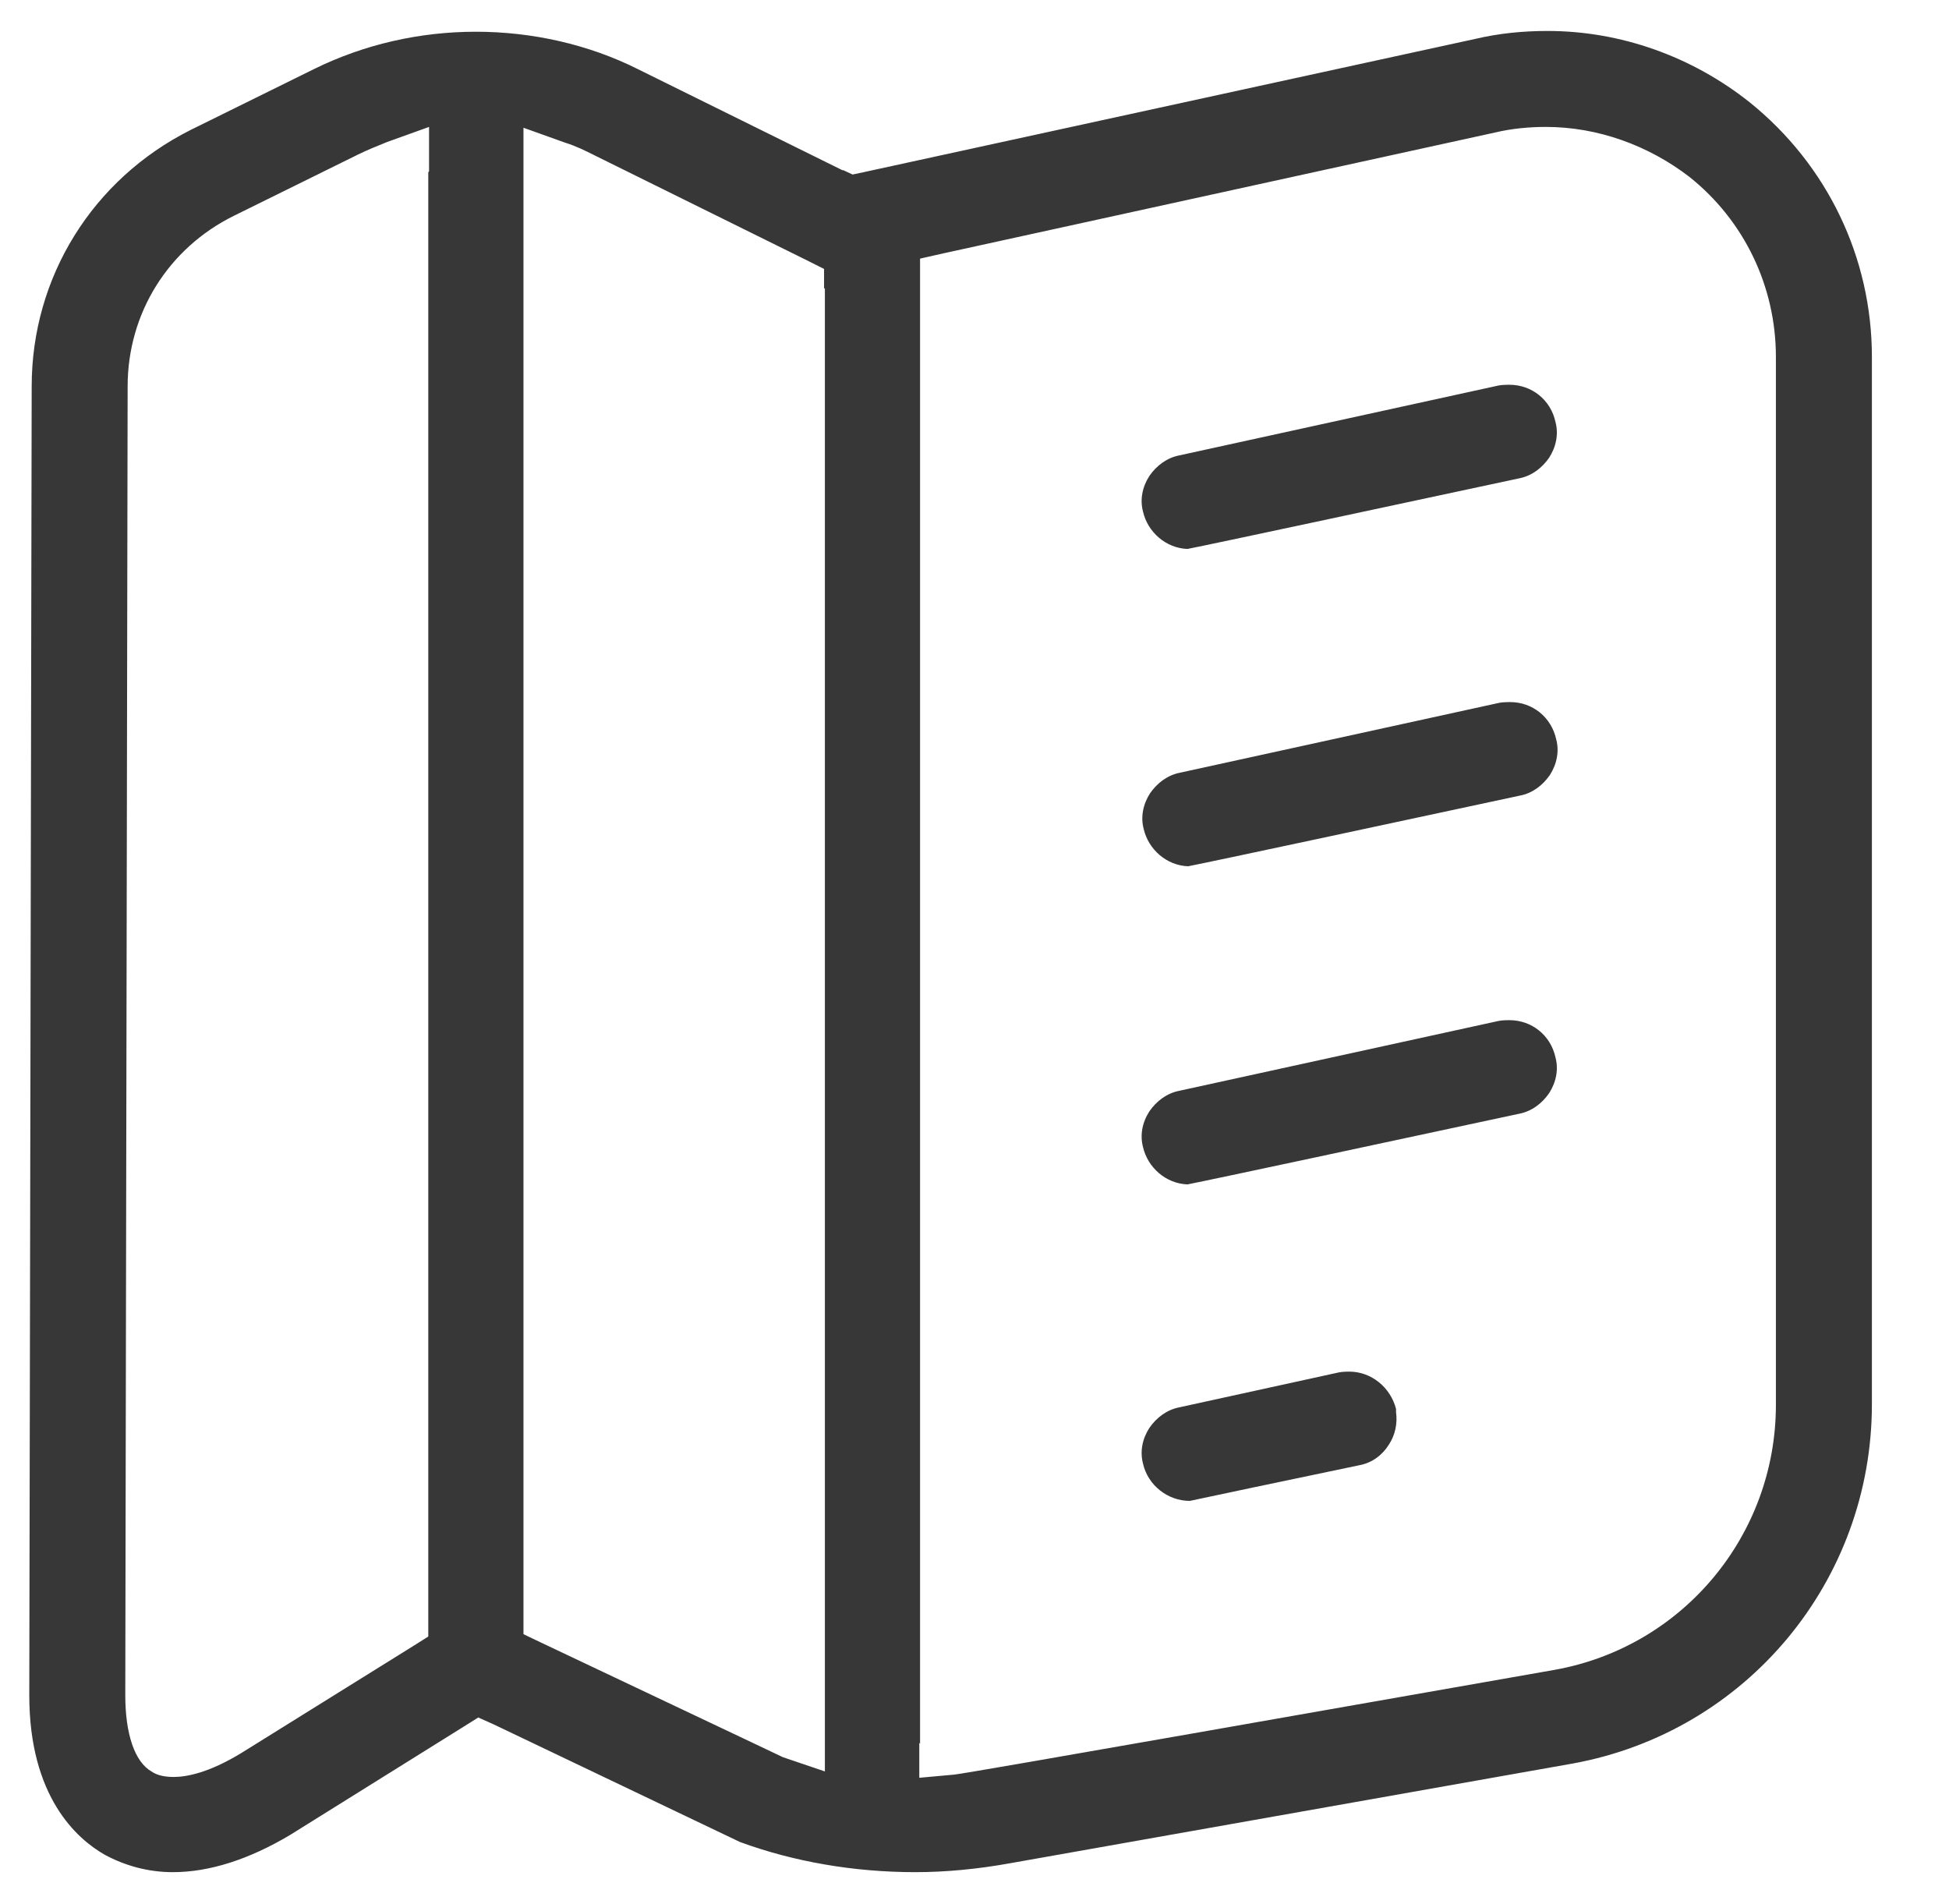 <svg width="43" height="42" viewBox="0 0 43 42" fill="none" xmlns="http://www.w3.org/2000/svg">
<path d="M33.285 22.505C33.285 22.505 33.128 22.505 33.058 22.523L26.023 24.062C25.743 24.115 25.515 24.29 25.358 24.517C25.2 24.762 25.148 25.043 25.218 25.305C25.323 25.76 25.725 26.11 26.198 26.128C26.74 26.023 30.818 25.148 33.513 24.57C33.793 24.517 34.02 24.343 34.178 24.115C34.335 23.87 34.388 23.59 34.318 23.328C34.213 22.837 33.793 22.505 33.303 22.505H33.285Z" fill="#373737"/>
<path d="M18.602 3.763L14.069 1.523C12.984 0.98 11.742 0.7 10.499 0.7C9.256 0.7 8.031 0.98 6.929 1.523L4.199 2.87C2.046 3.955 0.699 6.108 0.699 8.523L0.646 37.398C0.646 39.638 1.696 40.565 2.309 40.915C2.764 41.16 3.271 41.3 3.814 41.3C4.619 41.3 5.494 41.02 6.404 40.477L10.219 38.097L10.552 37.888L10.902 38.045L16.326 40.635C17.517 41.072 18.846 41.3 20.194 41.3C20.877 41.3 21.576 41.23 22.259 41.108L34.702 38.903C38.534 38.203 41.299 34.877 41.299 30.975V7.875C41.299 5.688 40.319 3.64 38.604 2.258C37.327 1.243 35.752 0.683 34.142 0.683C33.599 0.683 33.074 0.735 32.549 0.858L19.056 3.798L18.811 3.85L18.584 3.745L18.602 3.763ZM9.449 3.798V36.102L9.116 36.312L5.319 38.675C4.601 39.112 4.111 39.2 3.831 39.2C3.639 39.2 3.464 39.165 3.341 39.078C2.974 38.867 2.764 38.255 2.764 37.398L2.816 8.523C2.816 6.913 3.709 5.478 5.161 4.76L7.891 3.413C8.101 3.308 8.329 3.22 8.539 3.133L9.466 2.8V3.78L9.449 3.798ZM18.199 6.353V39.078L17.271 38.763C17.271 38.763 17.201 38.727 11.951 36.242L11.549 36.05V2.818L12.476 3.15C12.704 3.22 12.914 3.325 13.124 3.43L17.797 5.74L18.181 5.933V6.37L18.199 6.353ZM20.299 38.465V5.705L20.841 5.583L32.986 2.923C33.354 2.835 33.739 2.8 34.106 2.8C35.244 2.8 36.364 3.203 37.274 3.903C38.481 4.865 39.181 6.318 39.181 7.875V30.992C39.181 33.862 37.134 36.33 34.299 36.837C30.396 37.52 21.297 39.13 21.052 39.148L20.282 39.218V38.447L20.299 38.465Z" fill="#373737"/>
<path d="M33.301 15.488C33.301 15.488 33.144 15.488 33.074 15.505L26.038 17.045C25.759 17.098 25.531 17.273 25.373 17.5C25.216 17.745 25.163 18.025 25.233 18.288C25.338 18.742 25.741 19.093 26.213 19.11C26.756 19.005 30.834 18.13 33.529 17.552C33.809 17.5 34.036 17.325 34.194 17.098C34.351 16.852 34.404 16.573 34.334 16.31C34.228 15.82 33.809 15.488 33.319 15.488H33.301Z" fill="#373737"/>
<path d="M29.768 30.258C29.768 30.258 29.61 30.258 29.54 30.275L26.023 31.045C25.743 31.098 25.515 31.273 25.358 31.5C25.2 31.745 25.148 32.025 25.218 32.288C25.323 32.76 25.76 33.11 26.25 33.11C26.408 33.075 28.648 32.602 29.995 32.322C30.275 32.27 30.503 32.095 30.643 31.867C30.783 31.657 30.835 31.395 30.8 31.15V31.08C30.678 30.608 30.258 30.258 29.768 30.258Z" fill="#373737"/>
<path d="M33.285 8.488C33.285 8.488 33.128 8.488 33.058 8.505L26.023 10.045C25.743 10.098 25.515 10.273 25.358 10.5C25.2 10.745 25.148 11.025 25.218 11.287C25.323 11.742 25.725 12.092 26.198 12.11C26.74 12.005 30.818 11.13 33.513 10.553C33.793 10.5 34.02 10.325 34.178 10.098C34.335 9.853 34.388 9.573 34.318 9.31C34.213 8.82 33.793 8.488 33.303 8.488H33.285Z" fill="#373737"/>
</svg>
